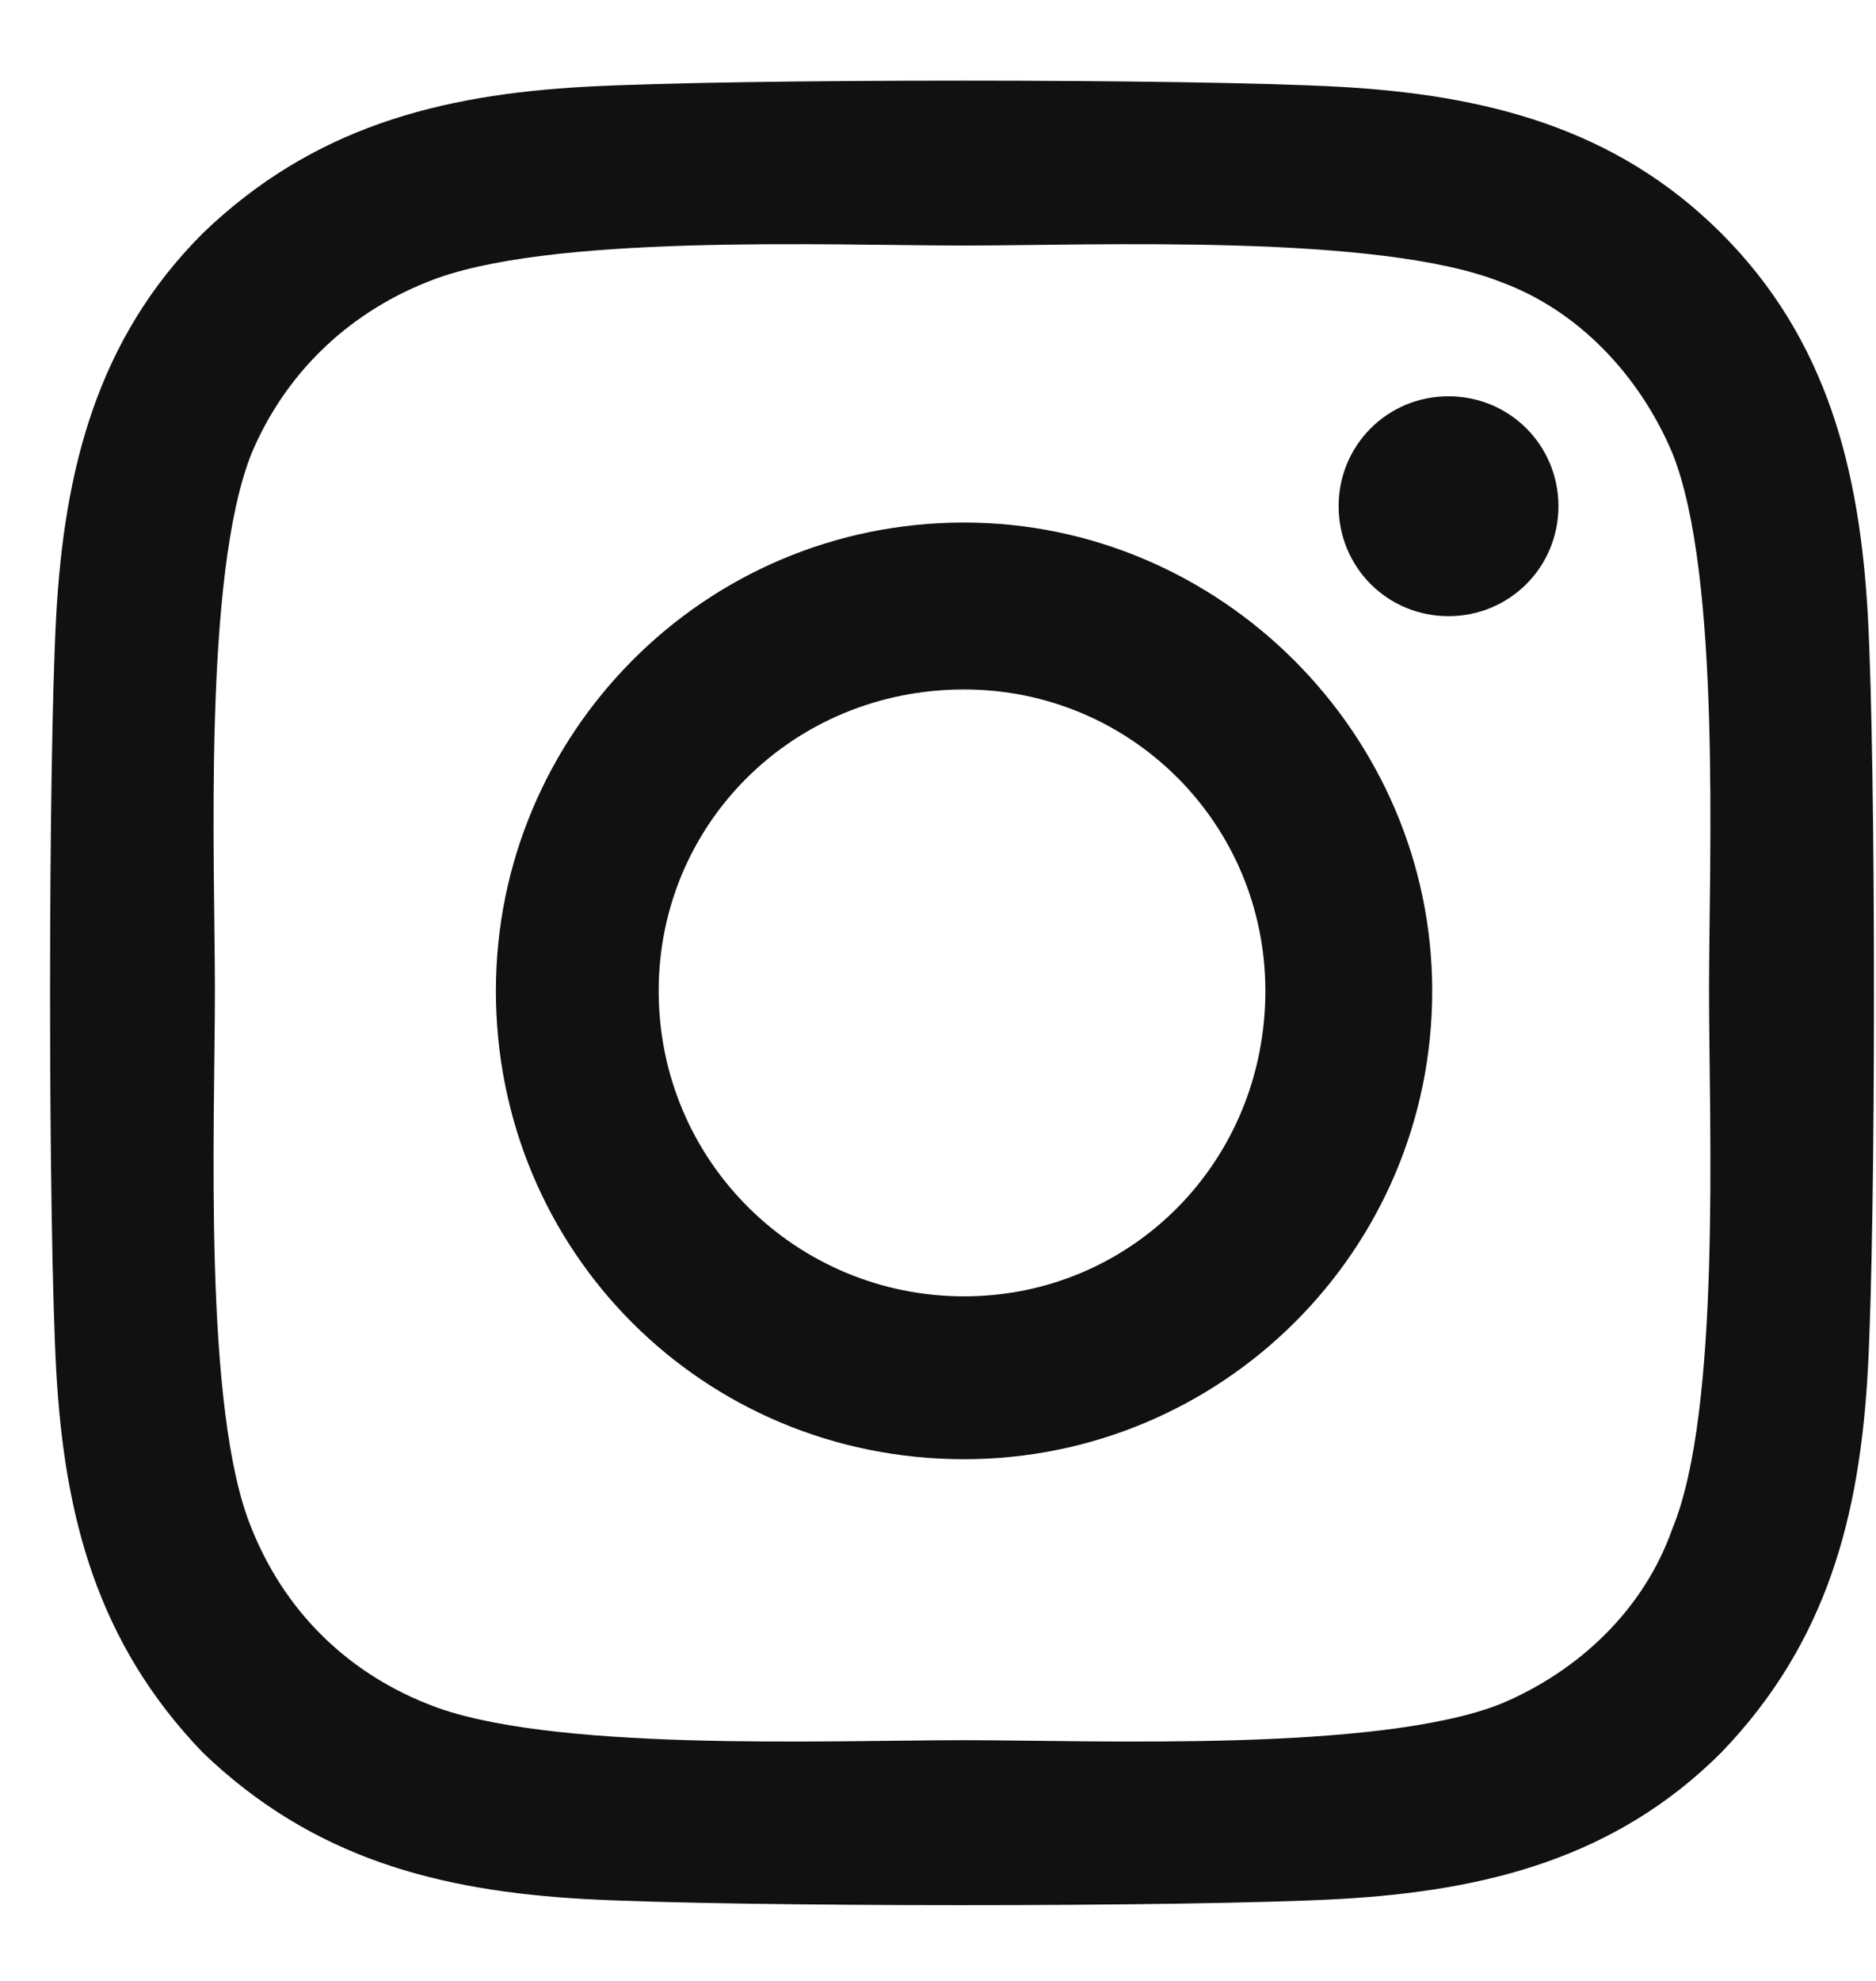 <svg width="18" height="19" viewBox="0 0 18 19" fill="none" xmlns="http://www.w3.org/2000/svg">
<path d="M9.25 5.012C11.711 5.012 13.742 7.043 13.742 9.504C13.742 12.004 11.711 13.996 9.25 13.996C6.75 13.996 4.758 12.004 4.758 9.504C4.758 7.043 6.75 5.012 9.25 5.012ZM9.25 12.434C10.852 12.434 12.141 11.145 12.141 9.504C12.141 7.902 10.852 6.613 9.25 6.613C7.609 6.613 6.32 7.902 6.32 9.504C6.32 11.145 7.648 12.434 9.25 12.434ZM14.953 4.855C14.953 4.27 14.484 3.801 13.898 3.801C13.312 3.801 12.844 4.27 12.844 4.855C12.844 5.441 13.312 5.91 13.898 5.91C14.484 5.91 14.953 5.441 14.953 4.855ZM17.922 5.91C18 7.355 18 11.691 17.922 13.137C17.844 14.543 17.531 15.754 16.516 16.809C15.5 17.824 14.25 18.137 12.844 18.215C11.398 18.293 7.062 18.293 5.617 18.215C4.211 18.137 3 17.824 1.945 16.809C0.93 15.754 0.617 14.543 0.539 13.137C0.461 11.691 0.461 7.355 0.539 5.91C0.617 4.504 0.93 3.254 1.945 2.238C3 1.223 4.211 0.91 5.617 0.832C7.062 0.754 11.398 0.754 12.844 0.832C14.25 0.91 15.5 1.223 16.516 2.238C17.531 3.254 17.844 4.504 17.922 5.91ZM16.047 14.66C16.516 13.527 16.398 10.793 16.398 9.504C16.398 8.254 16.516 5.52 16.047 4.348C15.734 3.605 15.148 2.98 14.406 2.707C13.234 2.238 10.5 2.355 9.25 2.355C7.961 2.355 5.227 2.238 4.094 2.707C3.312 3.02 2.727 3.605 2.414 4.348C1.945 5.52 2.062 8.254 2.062 9.504C2.062 10.793 1.945 13.527 2.414 14.66C2.727 15.441 3.312 16.027 4.094 16.34C5.227 16.809 7.961 16.691 9.25 16.691C10.5 16.691 13.234 16.809 14.406 16.34C15.148 16.027 15.773 15.441 16.047 14.66Z" fill="#111111"/>
</svg>
